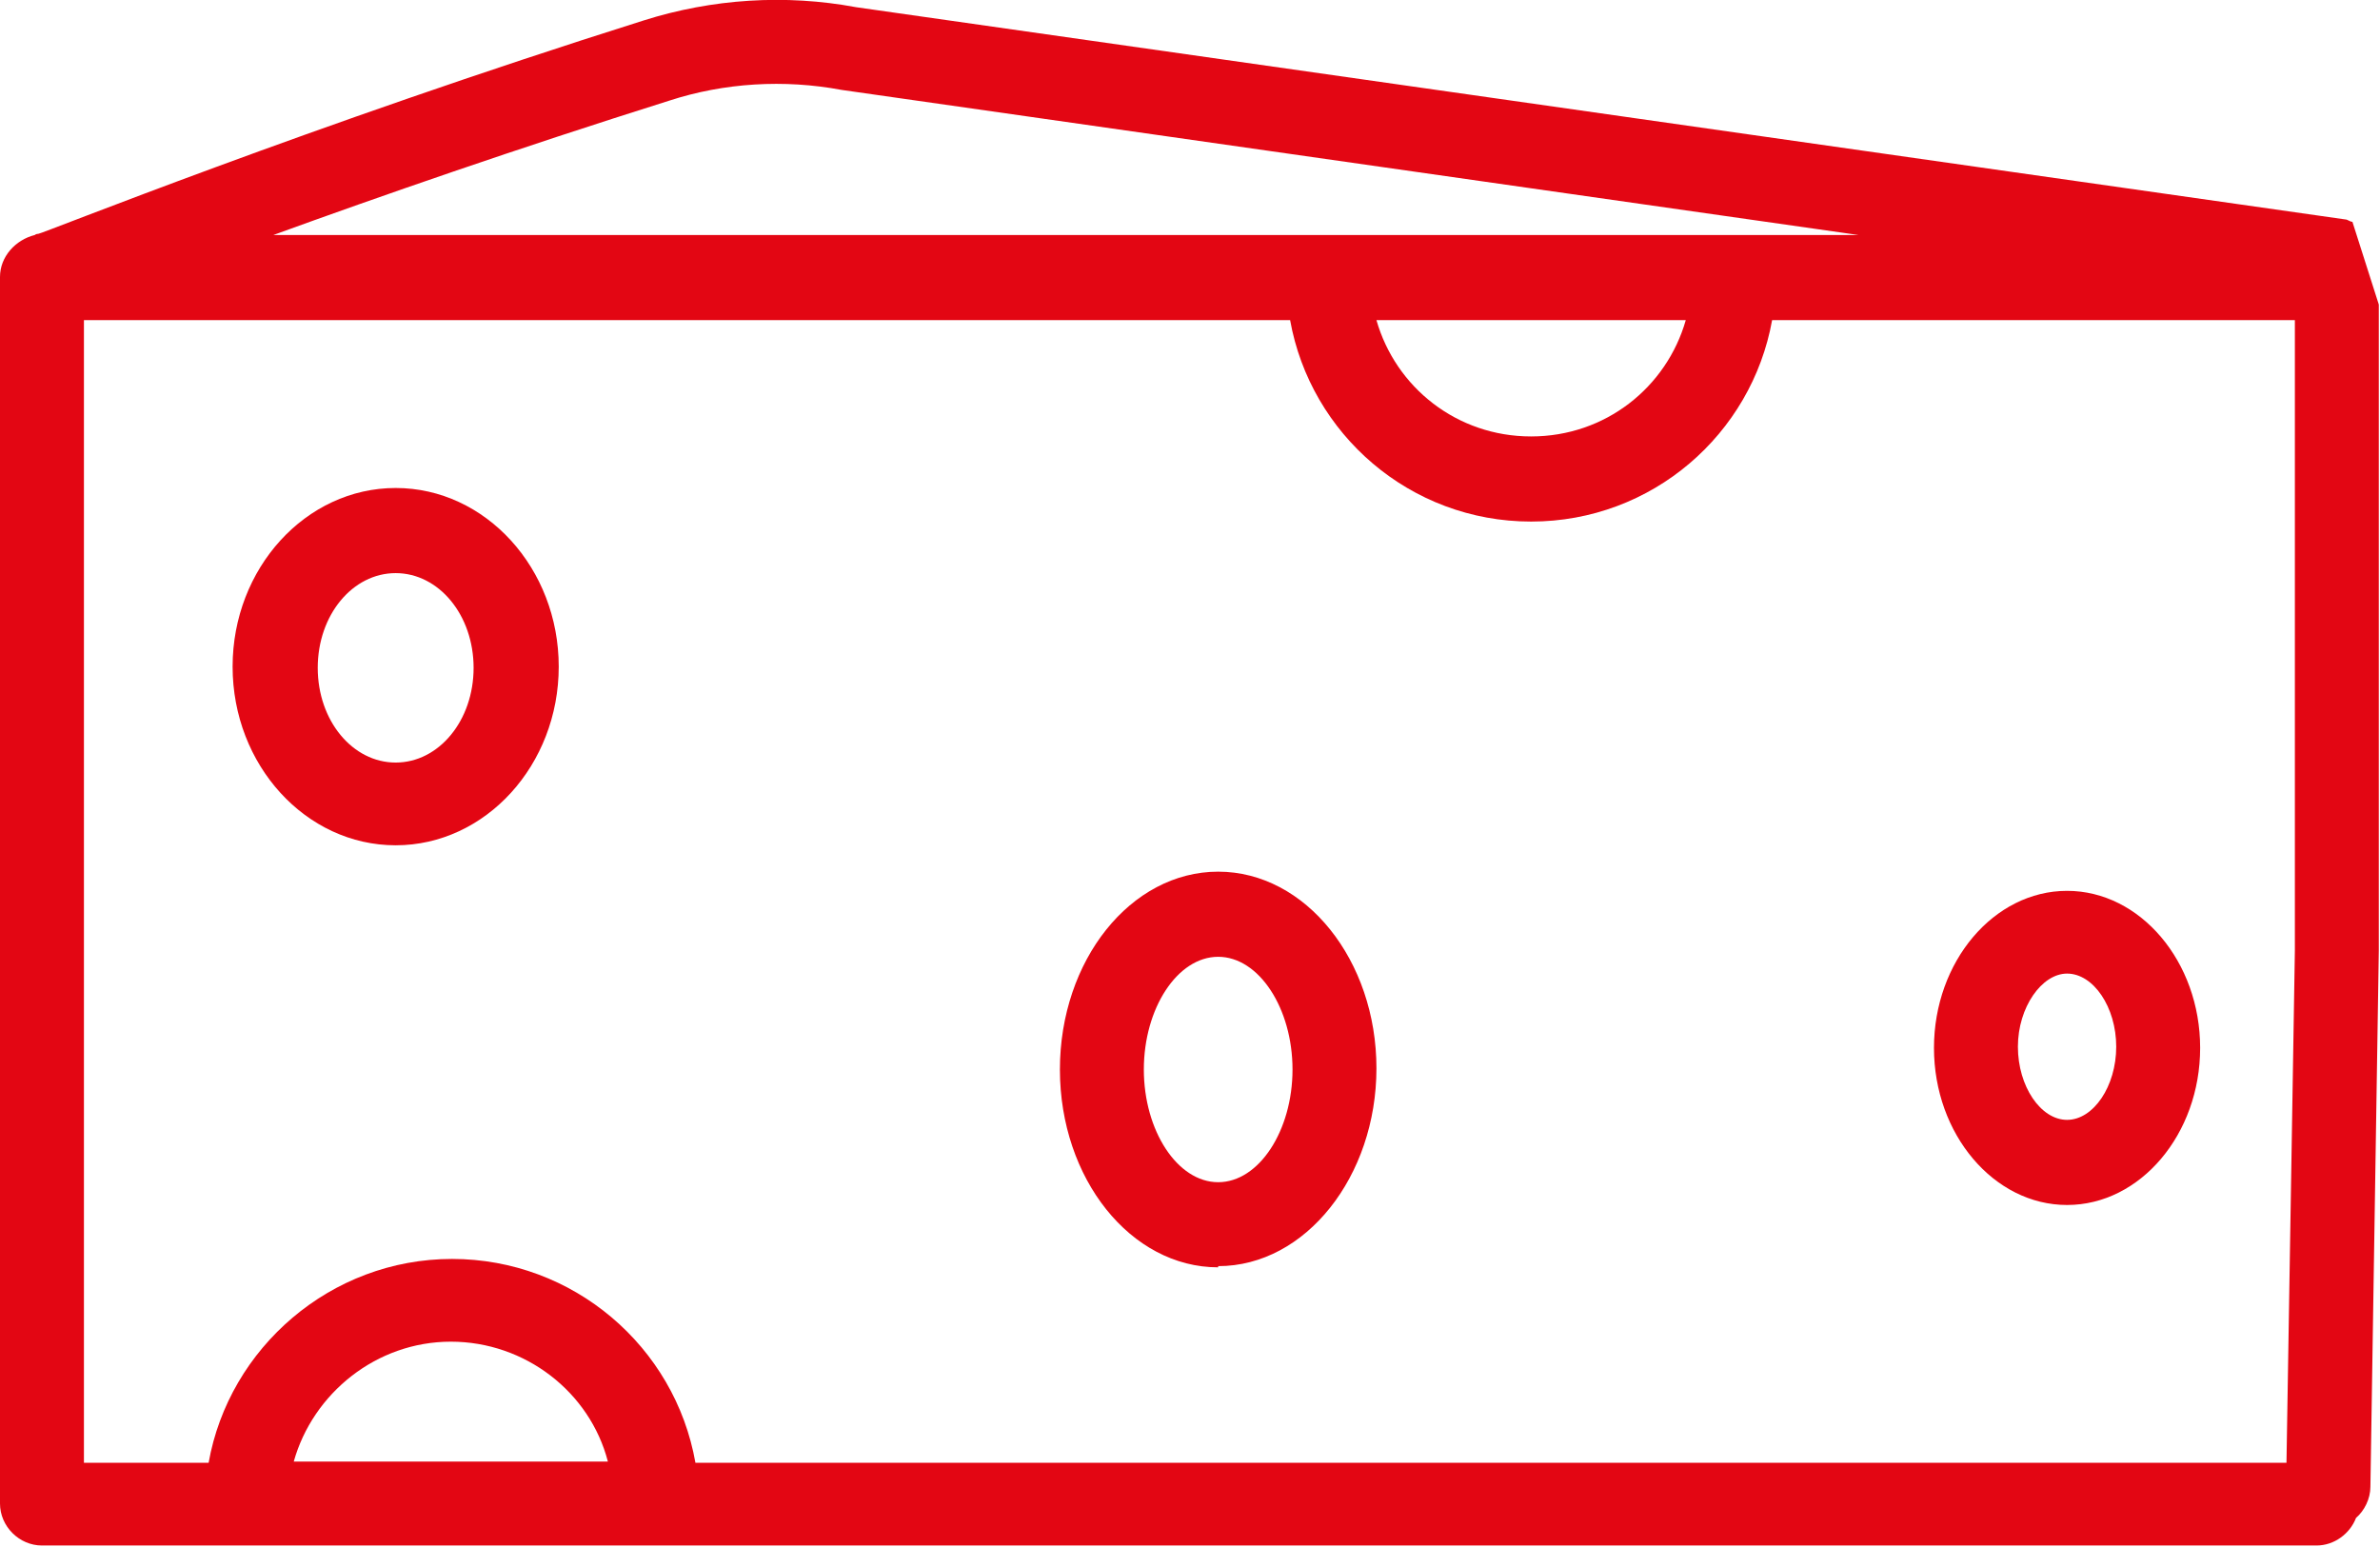 <svg xmlns="http://www.w3.org/2000/svg" id="Livello_2" viewBox="0 0 198.5 129"><defs><style>      .st0 {        fill: #e30613;      }    </style></defs><g id="Livello_1-2"><g><path class="st0" d="M33,70.5c-7.5,0-13.6-6.7-13.6-14.9s6.1-14.9,13.6-14.9,13.6,6.7,13.6,14.9-6.1,14.9-13.6,14.9M33,47.8c-3.6,0-6.5,3.5-6.5,7.9s2.9,7.9,6.5,7.9,6.5-3.5,6.5-7.9-2.9-7.9-6.5-7.9"></path><path class="st0" d="M101.6,105.7c-7.3,0-13.2-7.4-13.2-16.5s5.9-16.5,13.2-16.5,13.2,7.4,13.2,16.4-5.9,16.5-13.2,16.5M101.6,79.8c-3.4,0-6.2,4.3-6.2,9.4s2.8,9.4,6.2,9.4,6.2-4.3,6.2-9.4-2.8-9.4-6.2-9.4"></path><path class="st0" d="M172.4,100.5c-6.1,0-11.1-5.9-11.1-13.1s5-13.1,11.1-13.1,11.1,5.9,11.1,13.1-5,13.1-11.1,13.1M172.4,81.2c-2.1,0-4.1,2.8-4.1,6.1s1.9,6.1,4.1,6.1,4.1-2.8,4.1-6.1-1.9-6.1-4.1-6.1"></path><path class="st0" d="M196.2,18.5c-.2,0-.4-.2-.6-.2L71.4.6c-5.9-1.1-12-.7-17.7,1.1C25.8,10.5,3.5,19.5,3.2,19.5c0,0-.2,0-.3.1C1.3,20,0,21.4,0,23.1v102.3c0,1.9,1.6,3.5,3.5,3.5h189.7c1.5,0,2.8-1,3.3-2.3.7-.6,1.2-1.6,1.2-2.6l.7-44.7V25.4M55.8,8.4c4.6-1.5,9.6-1.8,14.4-.9l84.8,12.1H22.8c8.8-3.2,20.3-7.2,33-11.2M140.6,26.7c-1.6,5.6-6.7,9.7-12.9,9.7s-11.3-4.1-12.9-9.7h25.8,0ZM24.5,121.9c1.6-5.7,6.9-10,13.1-10s11.6,4.2,13.1,10h-26.3ZM191.4,79.3l-.7,42.7H58c-1.7-9.7-10.2-17-20.3-17s-18.6,7.4-20.3,17H7V26.7h100.6c1.7,9.5,10,16.8,20.1,16.8s18.4-7.3,20.1-16.8h43.6v52.6h0Z"></path></g></g></svg>
